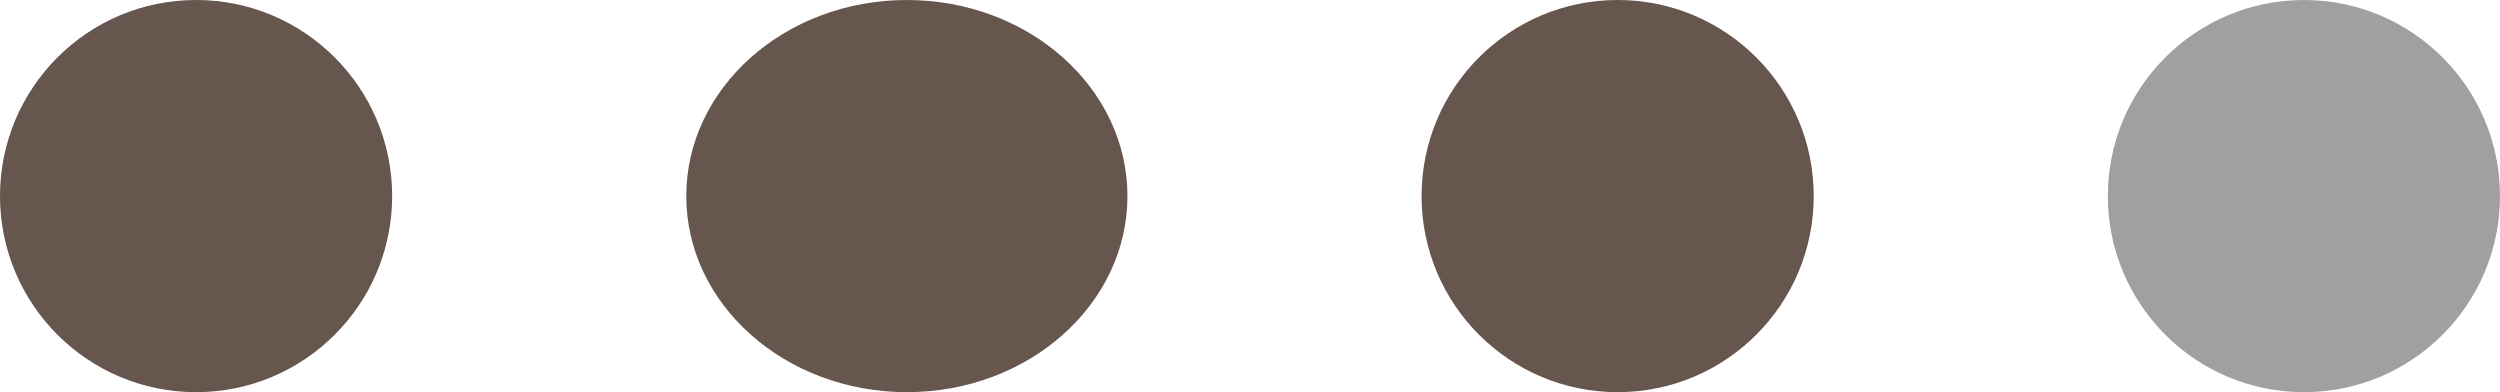 <?xml version="1.0" encoding="UTF-8"?> <svg xmlns="http://www.w3.org/2000/svg" width="51" height="8" viewBox="0 0 51 8" fill="none"><circle cx="4" cy="4" r="4" fill="#66564E"></circle><ellipse cx="18.5" cy="4" rx="4.5" ry="4" fill="#66564E"></ellipse><circle cx="33" cy="4" r="4" fill="#66564E"></circle><circle cx="47" cy="4" r="4" fill="#A0A0A0"></circle></svg> 